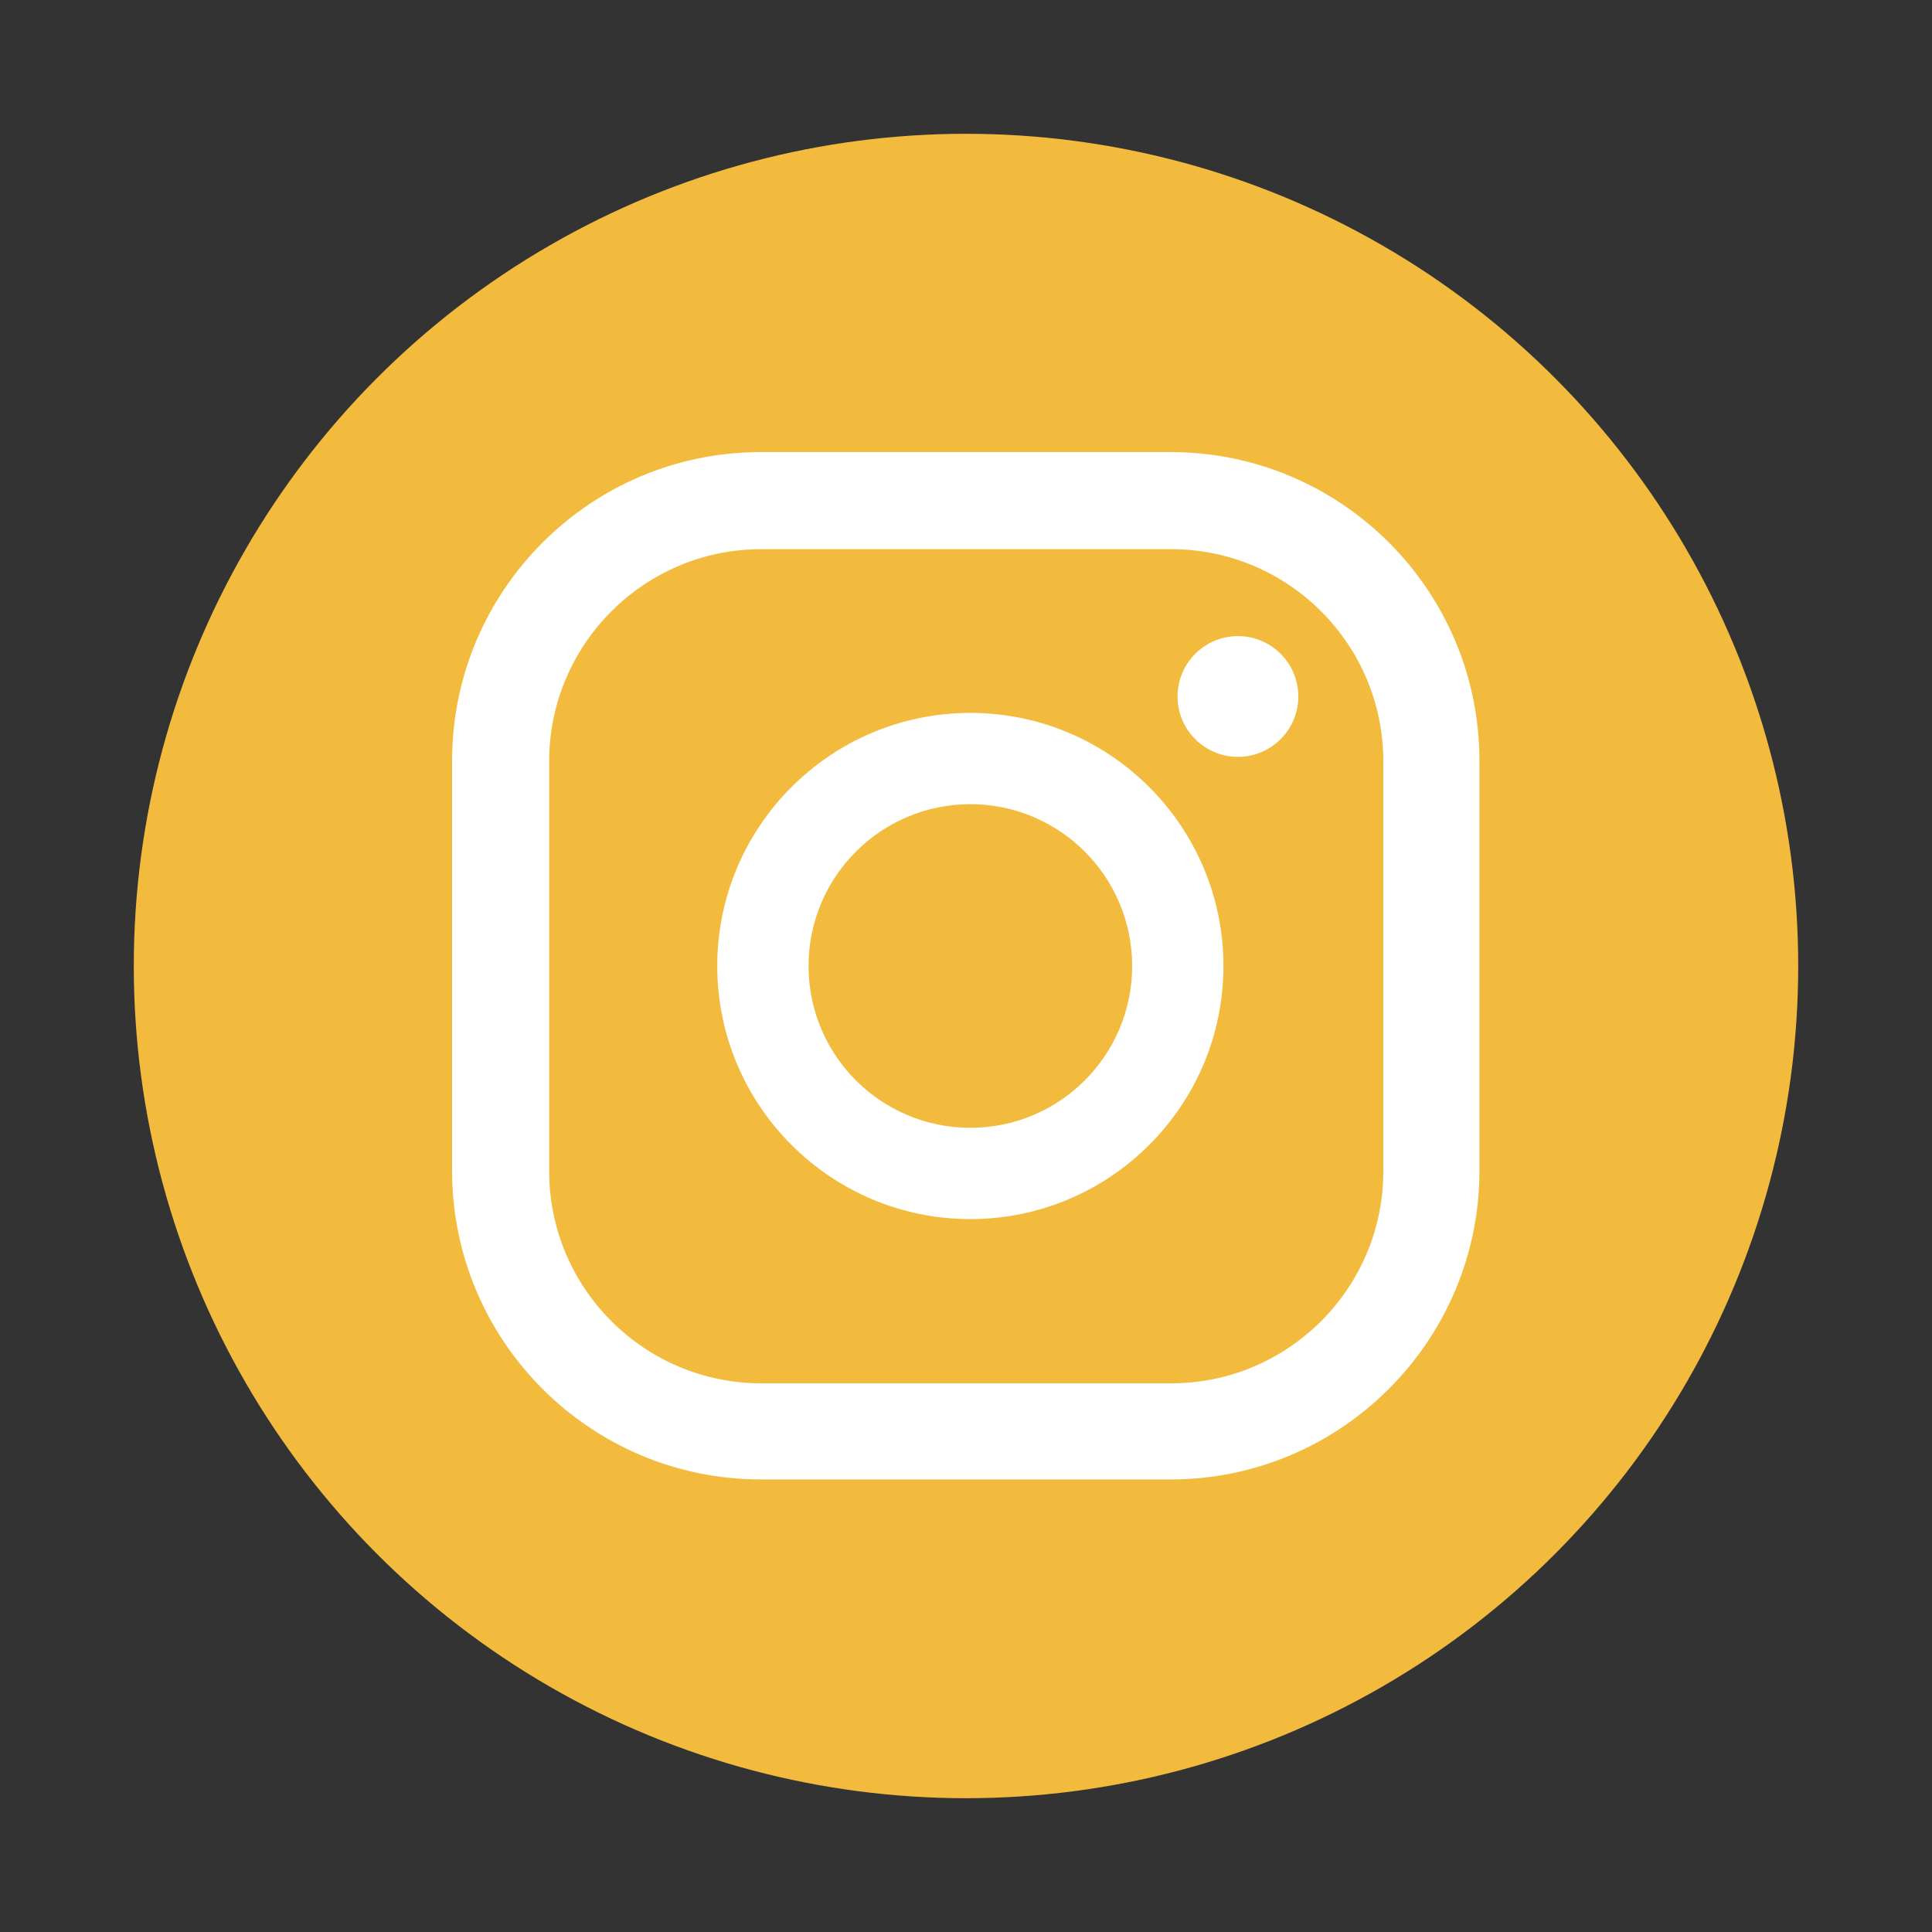 <?xml version="1.0" encoding="UTF-8"?><svg id="Camada_1" xmlns="http://www.w3.org/2000/svg" viewBox="0 0 40 40"><rect x="0" y="0" width="40" height="40" fill="#333333" stroke="none"/><defs><style>.cls-1{fill:#fff;}.cls-2{fill:#f3bb3e;}</style></defs><circle class="cls-2" cx="20" cy="20" r="17.23"/><path class="cls-1" d="M25.63,13.17c-.69,0-1.25.56-1.25,1.25s.56,1.25,1.25,1.25,1.25-.56,1.25-1.25-.56-1.25-1.25-1.25Z"/><path class="cls-1" d="M20.09,14.76c-2.89,0-5.24,2.35-5.24,5.24s2.35,5.24,5.24,5.24,5.24-2.35,5.24-5.24-2.35-5.24-5.24-5.24ZM20.09,23.35c-1.85,0-3.35-1.5-3.35-3.35s1.5-3.35,3.35-3.35,3.35,1.5,3.35,3.35-1.5,3.35-3.35,3.35Z"/><path class="cls-1" d="M24.24,30.63h-8.49c-3.52,0-6.39-2.86-6.39-6.39v-8.49c0-3.52,2.86-6.39,6.39-6.39h8.49c3.52,0,6.39,2.86,6.39,6.39v8.49c0,3.52-2.87,6.39-6.39,6.39ZM15.76,11.37c-2.42,0-4.39,1.97-4.39,4.39v8.49c0,2.42,1.97,4.39,4.39,4.39h8.49c2.42,0,4.39-1.97,4.39-4.39v-8.49c0-2.42-1.97-4.39-4.39-4.39h-8.49Z"/></svg>
